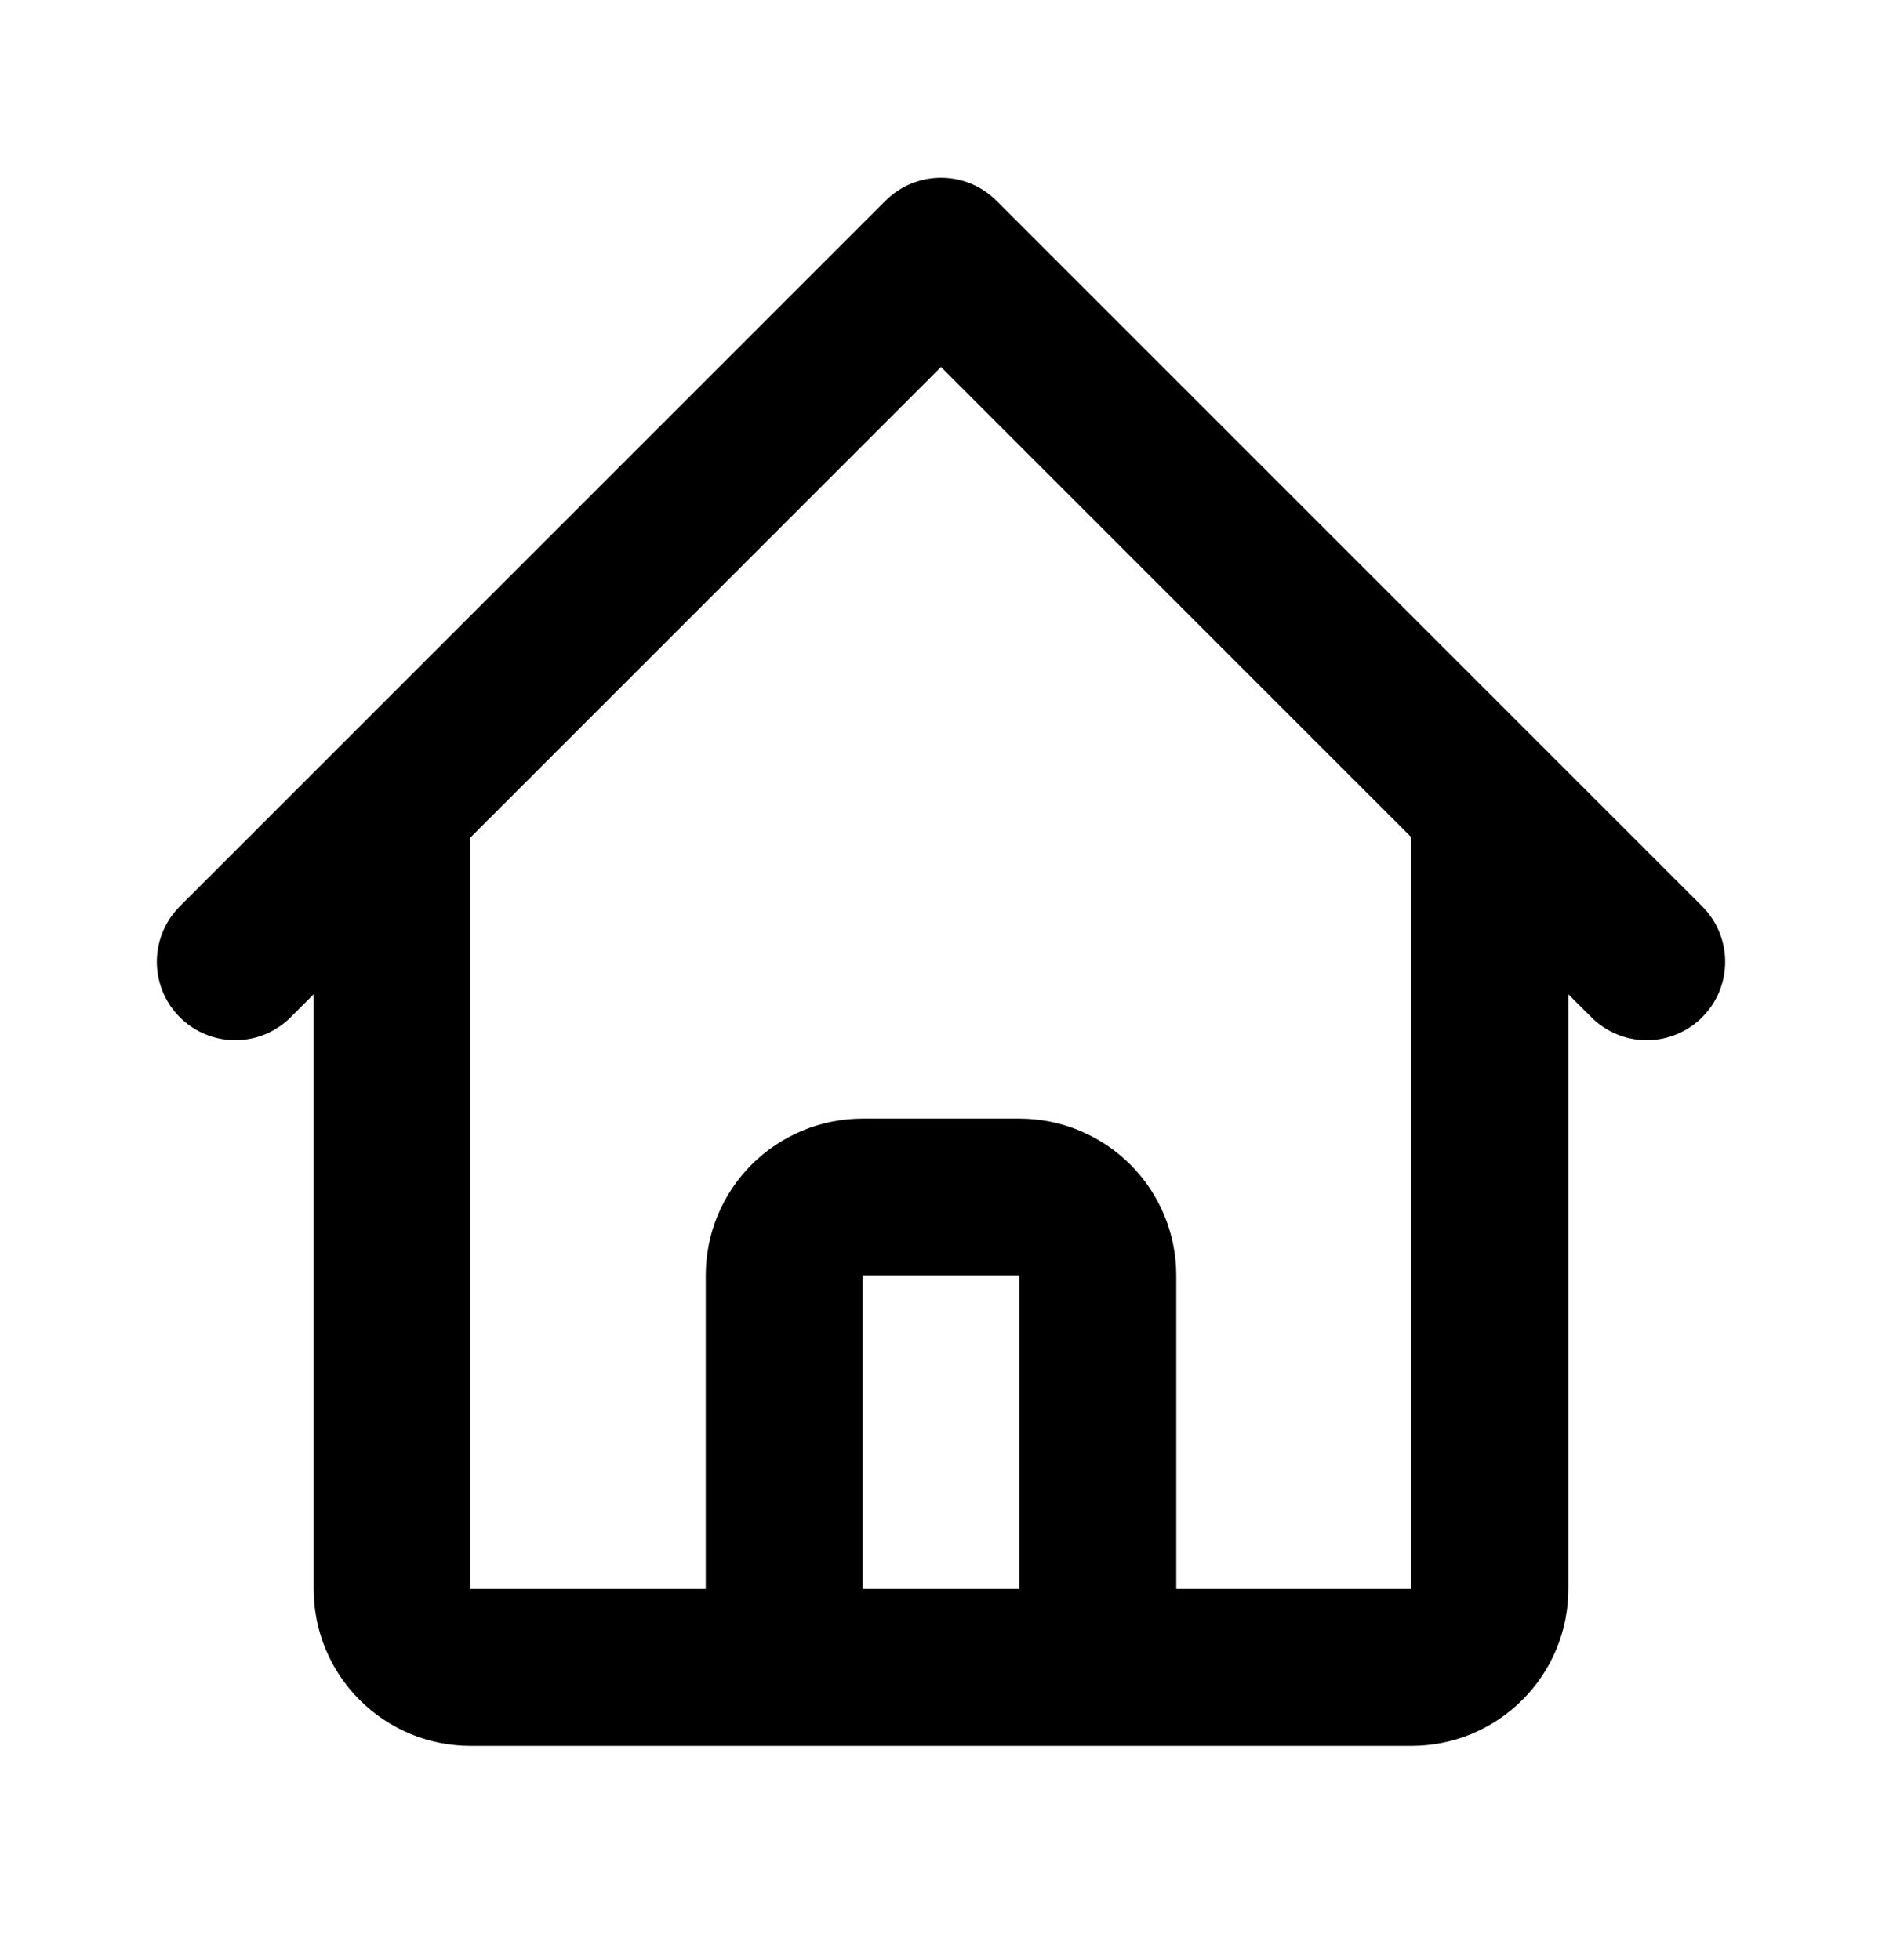 <svg width="24" height="25" viewBox="0 0 24 25" fill="none" xmlns="http://www.w3.org/2000/svg">
<path d="M3 12.267L5 10.267M5 10.267L12 3.267L19 10.267M5 10.267V20.267C5 20.533 5.105 20.787 5.293 20.974C5.48 21.162 5.735 21.267 6 21.267H9M19 10.267L21 12.267M19 10.267V20.267C19 20.533 18.895 20.787 18.707 20.974C18.52 21.162 18.265 21.267 18 21.267H15M9 21.267C9.265 21.267 9.52 21.162 9.707 20.974C9.895 20.787 10 20.533 10 20.267V16.267C10 16.002 10.105 15.748 10.293 15.56C10.48 15.373 10.735 15.267 11 15.267H13C13.265 15.267 13.52 15.373 13.707 15.56C13.895 15.748 14 16.002 14 16.267V20.267C14 20.533 14.105 20.787 14.293 20.974C14.48 21.162 14.735 21.267 15 21.267M9 21.267H15" stroke="black" stroke-width="2" stroke-linecap="round" stroke-linejoin="round"/>
</svg>
